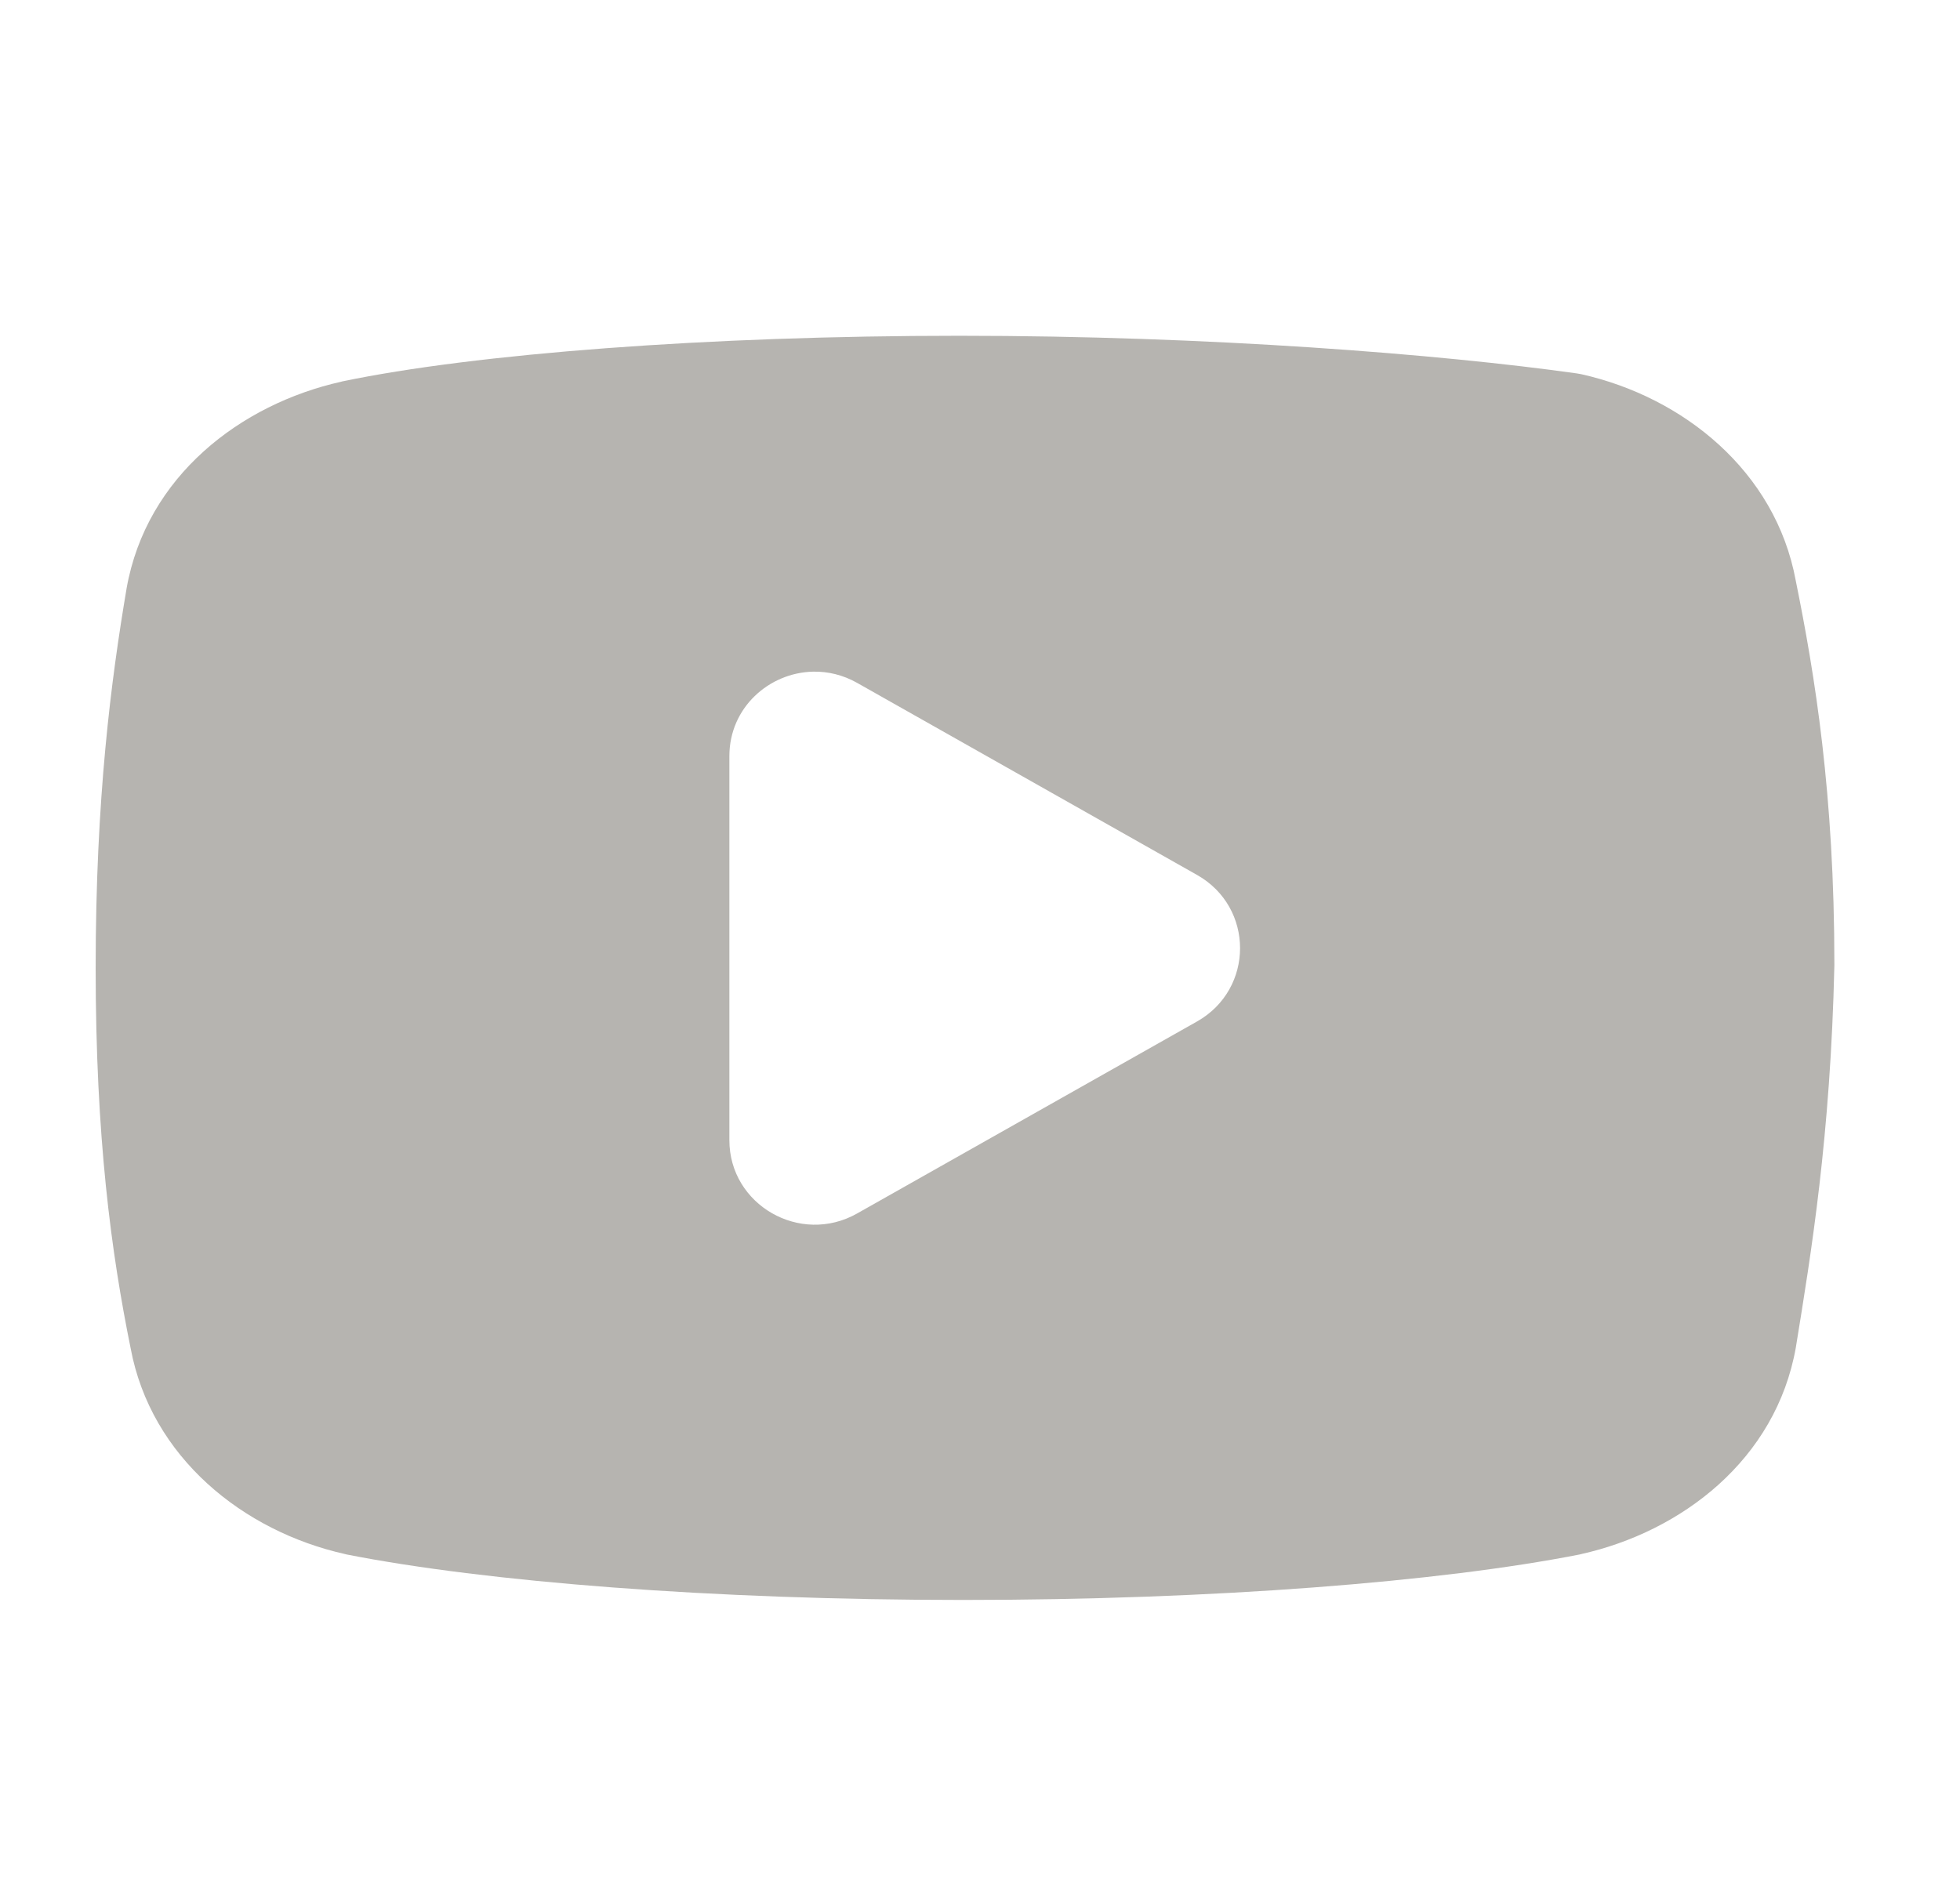 <svg width="31" height="30" viewBox="0 0 31 30" fill="none" xmlns="http://www.w3.org/2000/svg">
<path d="M15.174 5.312C11.203 5.312 7.514 5.595 5.409 6.035C5.405 6.036 5.4 6.038 5.396 6.039C3.81 6.394 2.317 7.53 2.002 9.309C2.002 9.312 2.001 9.314 2.001 9.316C1.759 10.75 1.513 12.619 1.513 15.312C1.513 18.001 1.76 19.82 2.066 21.329C2.388 23.056 3.847 24.226 5.457 24.586C5.464 24.588 5.472 24.59 5.48 24.592C7.677 25.025 11.262 25.312 15.232 25.312C19.203 25.312 22.789 25.025 24.987 24.592C24.995 24.59 25.002 24.588 25.01 24.586C26.596 24.231 28.089 23.095 28.404 21.316C28.404 21.311 28.405 21.307 28.406 21.302C28.644 19.84 28.952 17.972 29.013 15.275C29.013 15.268 29.013 15.261 29.013 15.254C29.013 12.555 28.704 10.674 28.402 9.185C28.083 7.454 26.622 6.281 25.01 5.92C24.985 5.915 24.96 5.91 24.936 5.907C22.792 5.606 19.145 5.312 15.174 5.312ZM12.86 10.626C13.092 10.621 13.331 10.676 13.556 10.803L18.933 13.842C19.84 14.354 19.84 15.647 18.933 16.16L13.556 19.198C12.657 19.706 11.536 19.063 11.536 18.038V11.962C11.536 11.193 12.166 10.641 12.86 10.626Z" fill="#B6B4B0"/>
</svg>

